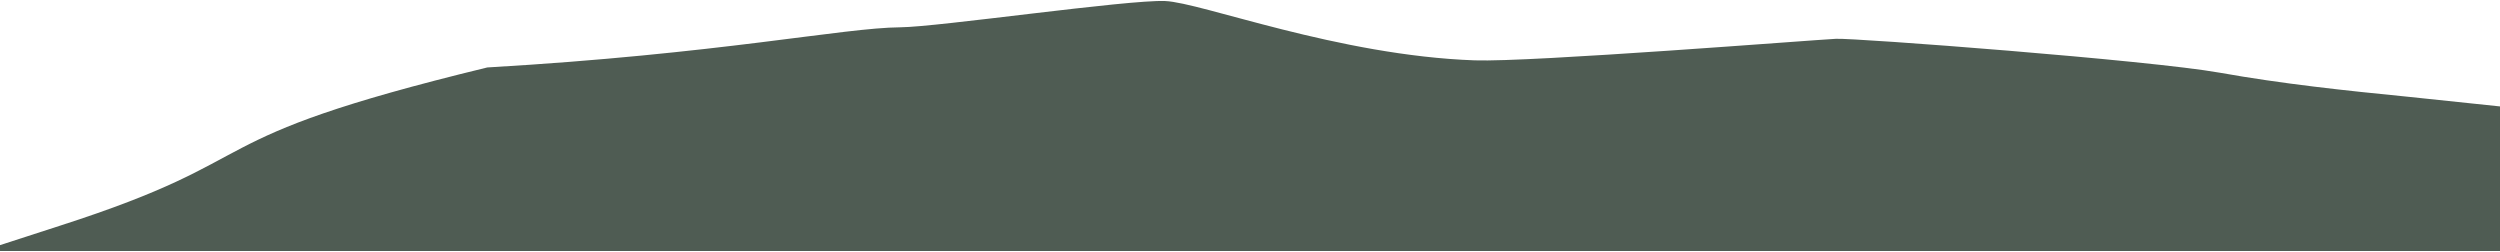 <?xml version="1.0" encoding="UTF-8"?>
<svg width="1440px" height="145px" viewBox="0 0 1440 145" version="1.1" xmlns="http://www.w3.org/2000/svg" xmlns:xlink="http://www.w3.org/1999/xlink">
    <!-- Generator: Sketch 62 (91390) - https://sketch.com -->
    <title>Combined Shape</title>
    <desc>Created with Sketch.</desc>
    <g id="Desktop" stroke="none" stroke-width="1" fill="none" fill-rule="evenodd">
        <g id="Blog-Post" transform="translate(0, -633)" fill="#4F5C53">
            <path d="M518.594,648.723 C540.15,648.568 649.51,632.708 671.132,633.597 C692.017,634.458 770.885,665.009 849.457,667.764 C881.52,668.889 1044.124,656.021 1057.517,655.352 C1068.351,654.817 1238.002,667.642 1278.689,674.897 C1314.531,681.29 1350.802,685.153 1387.112,688.743 C1389.157,688.944 1416.31,691.829 1440,694.3 L1439.999,777.561 L0.004,777.561 L-1.11235465e-11,774.199 C10.708,770.705 22.214,766.977 34.579,762.997 C160.178,722.569 106.256,714.225 280.674,671.852 C414.555,664.083 485.72,648.959 518.594,648.723 Z" id="Combined-Shape"></path>
        </g>
    </g>
</svg>